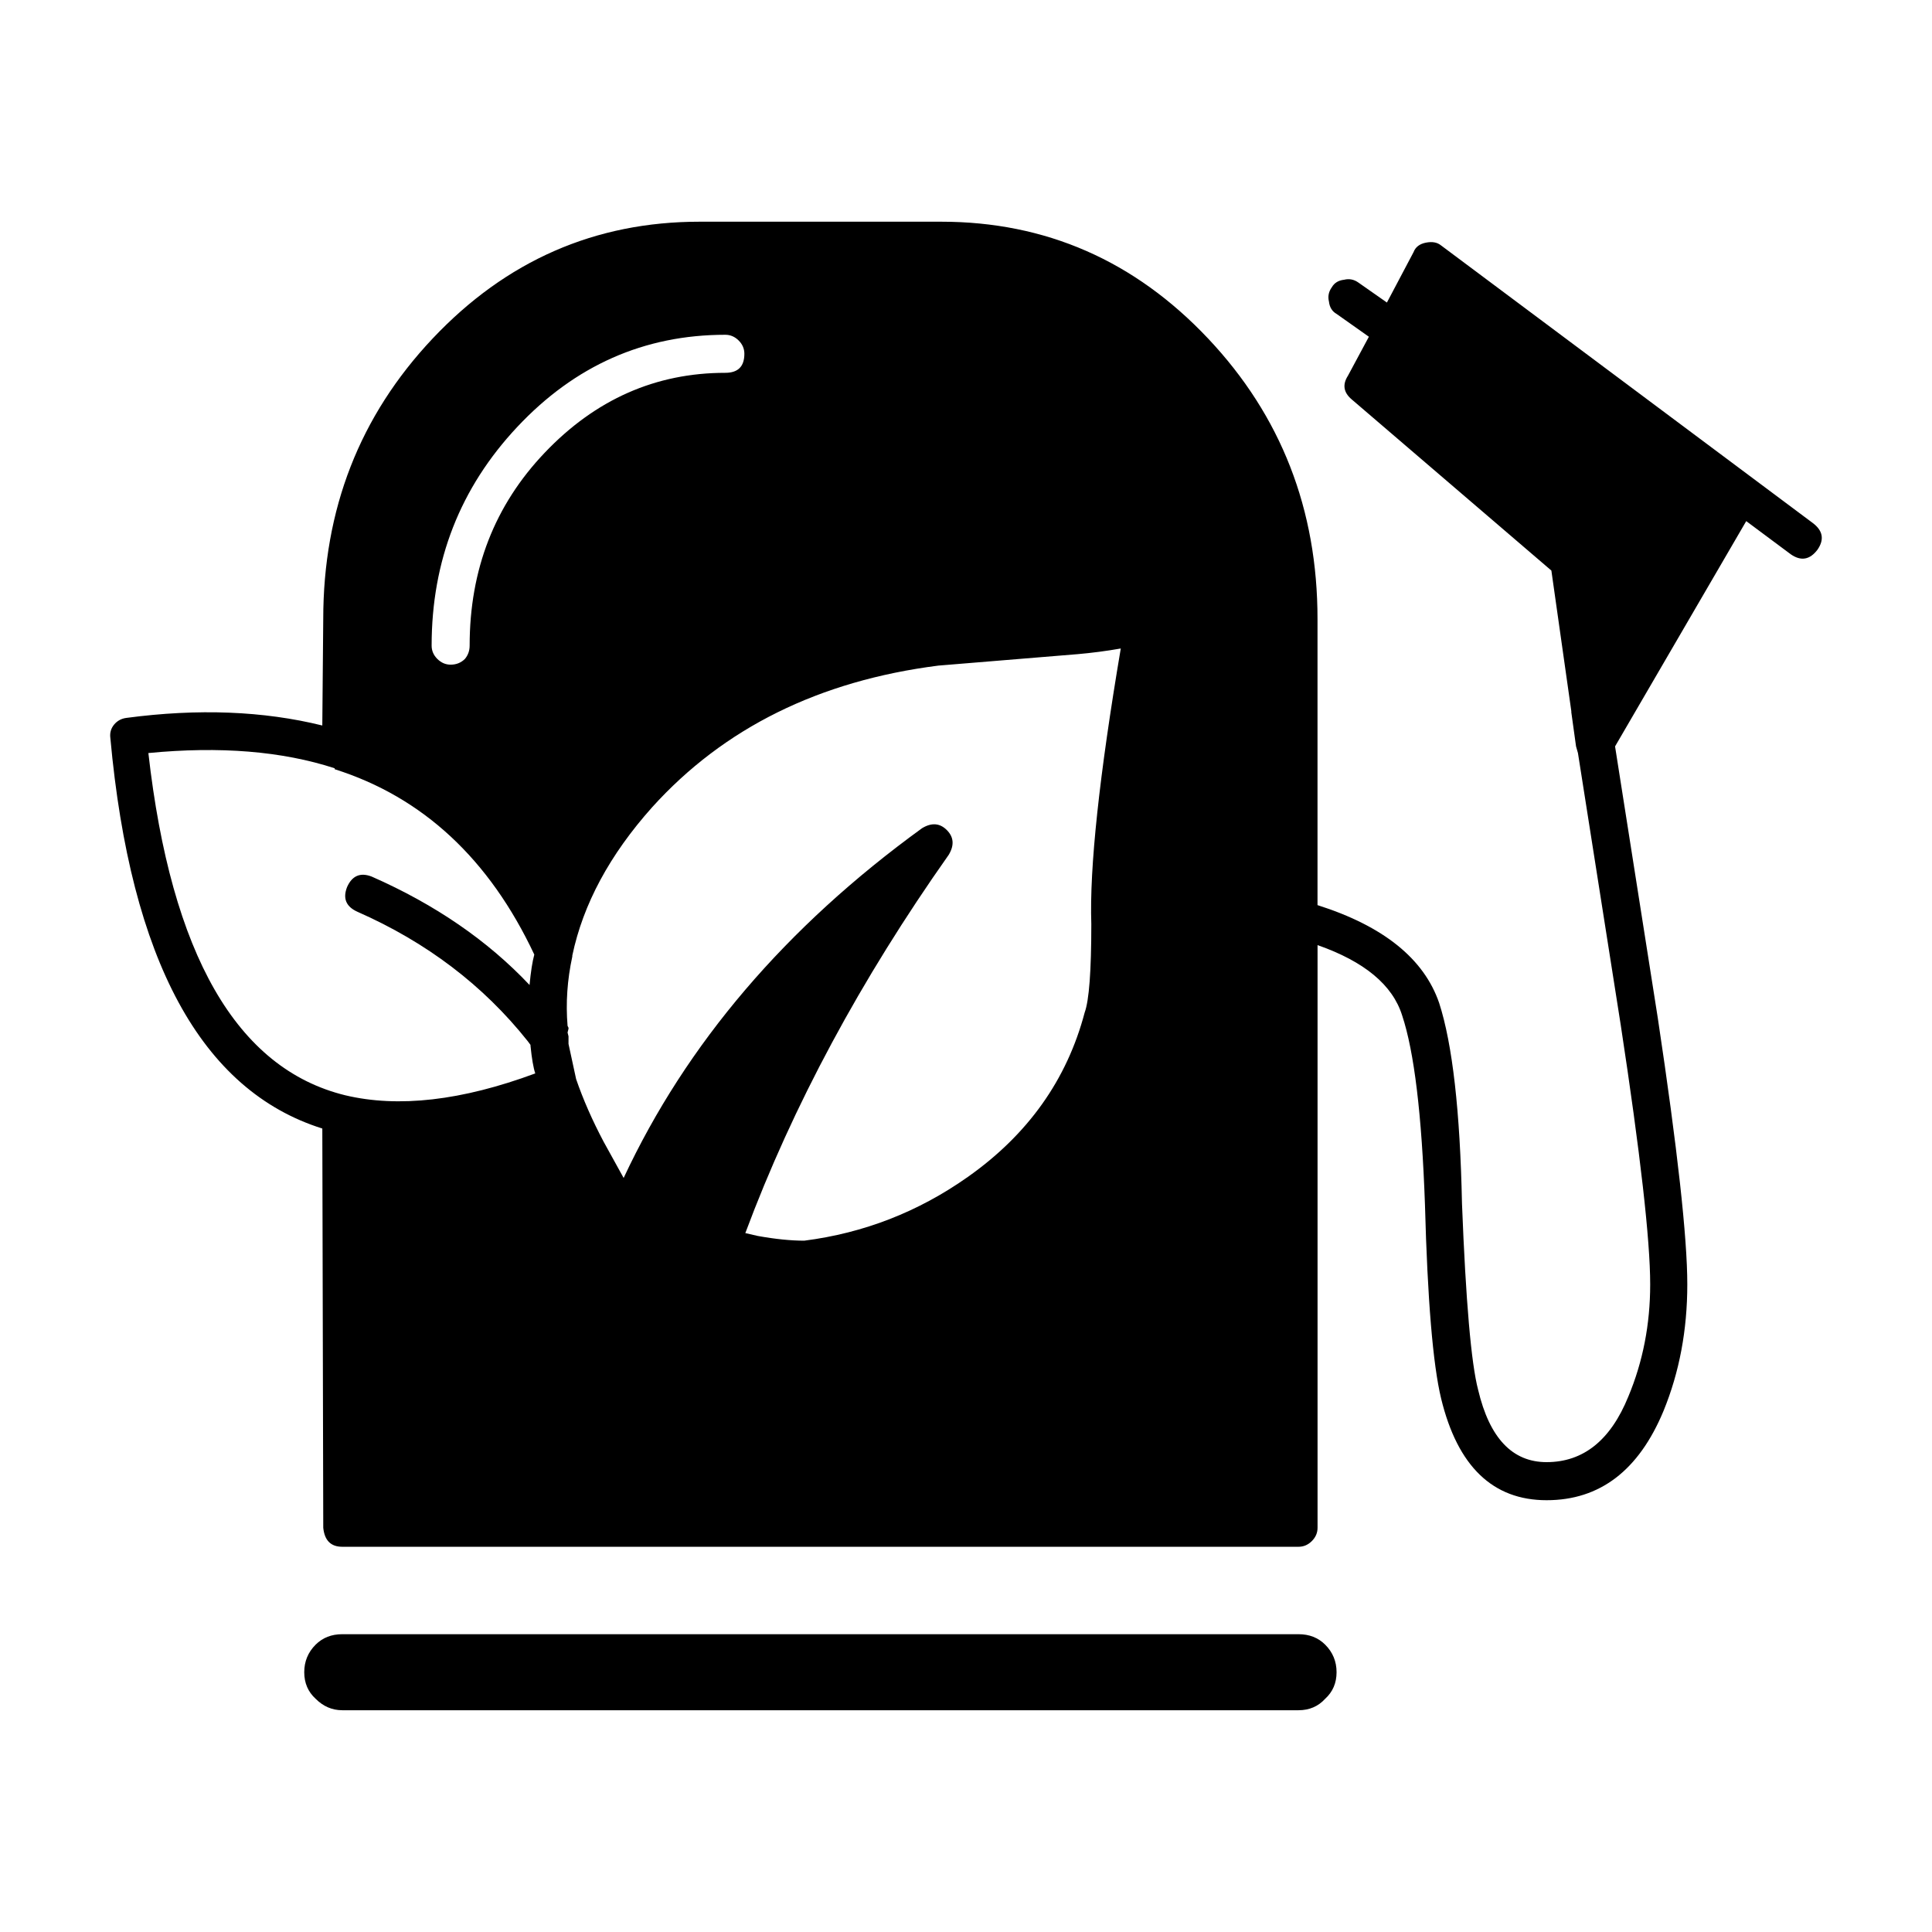 <?xml version="1.0" encoding="UTF-8"?>
<!-- Uploaded to: SVG Repo, www.svgrepo.com, Generator: SVG Repo Mixer Tools -->
<svg fill="#000000" width="800px" height="800px" version="1.1" viewBox="144 144 512 512" xmlns="http://www.w3.org/2000/svg">
 <path d="m525.91 209.05 98.496 73.555c2.684 2.016 3.109 4.367 1.258 7.055-2.016 2.684-4.367 3.109-7.055 1.258l-11.84-8.816-34.762 59.703 11.336 72.051c5.203 34.598 7.809 58.105 7.809 70.535 0 12.09-2.102 23.262-6.297 33.504-6.551 15.785-16.879 23.676-30.984 23.676-14.273 0-23.598-8.984-27.961-26.953-2.18-9.074-3.606-26.203-4.281-51.395-0.84-23.84-2.856-40.551-6.047-50.125-2.519-8.062-9.992-14.277-22.418-18.637v154.41c0 1.352-0.504 2.519-1.512 3.531-1.008 1.004-2.18 1.508-3.527 1.508h-253.42c-3.023 0-4.699-1.672-5.039-5.039l-0.25-105.8c-32.078-10.078-50.801-44.586-56.176-103.53-0.168-1.352 0.172-2.519 1.008-3.531 0.84-1.004 1.93-1.594 3.273-1.762 18.977-2.519 36.273-1.84 51.891 2.016l0.25-28.215c0-29.059 9.656-53.828 28.969-74.312 19.48-20.656 43.074-30.984 70.785-30.984h63.984c27.711 0 51.305 10.332 70.785 30.984 19.312 20.484 28.969 45.254 28.969 74.312v75.816c17.469 5.551 28.215 14.199 32.242 25.945 3.527 10.922 5.543 28.637 6.047 53.156 1.008 25.859 2.434 42.32 4.281 49.367 3.023 12.773 9.07 19.148 18.137 19.148 9.738 0 16.965-5.793 21.664-17.375 3.863-9.238 5.793-19.148 5.793-29.727 0-11.758-2.606-34.676-7.809-68.77l-11.336-72.051-0.504-1.762-1.258-9.062 0.008-0.25-5.289-37.281-52.898-45.344c-2.188-1.84-2.519-3.945-1.008-6.297l5.543-10.324-8.566-6.051c-1.176-0.672-1.848-1.762-2.016-3.273-0.332-1.34-0.086-2.602 0.754-3.777 0.672-1.168 1.762-1.84 3.273-2.004 1.344-0.332 2.606-0.09 3.777 0.746l7.559 5.297 7.055-13.352c0.504-1.34 1.594-2.188 3.273-2.519 1.684-0.336 3.023-0.09 4.031 0.746zm-96.48 108.32-36.777 3.023c-31.566 4.027-56.844 16.531-75.824 37.531-11.25 12.594-18.305 25.695-21.16 39.293v0.258c-1.344 6.207-1.762 12.34-1.258 18.391l0.25 0.504v0.246l-0.25 1.012 0.25 1.004v2.016l2.016 9.32c1.848 5.371 4.281 10.922 7.305 16.629l5.289 9.574c16.625-35.598 42.996-66.508 79.098-92.699 2.519-1.516 4.699-1.352 6.551 0.504 1.848 1.855 2.016 4.035 0.504 6.555-23.34 33.082-41.312 66.496-53.906 100.25l3.273 0.754c4.699 0.848 8.816 1.258 12.344 1.258 15.785-2.016 30.23-7.637 43.328-16.879 15.957-11.246 26.285-25.781 30.984-43.578 1.176-3.188 1.762-11.004 1.762-23.426-0.504-14.938 2.102-39.293 7.809-73.051-3.859 0.68-7.719 1.176-11.586 1.516zm58.695 279.86h-253.42c-2.684 0-5.039-1.012-7.055-3.031-2.016-1.84-3.023-4.191-3.023-7.043 0-2.852 1.008-5.297 3.023-7.309 1.848-1.84 4.195-2.766 7.055-2.766h253.42c2.856 0 5.211 0.926 7.055 2.766 2.016 2.016 3.023 4.457 3.023 7.309 0 2.852-1.008 5.203-3.023 7.043-1.844 2.019-4.199 3.031-7.055 3.031zm-146.86-359.47c0-1.34-0.504-2.519-1.512-3.523-1.008-1.004-2.188-1.516-3.527-1.516-21.496 0-39.887 8.148-55.168 24.445-15.113 16.117-22.672 35.434-22.672 57.938 0 1.34 0.504 2.519 1.512 3.523 1.008 1.004 2.18 1.516 3.527 1.516 1.512 0 2.769-0.516 3.777-1.516 0.84-1.004 1.258-2.188 1.258-3.523 0-20.152 6.629-37.207 19.902-51.137 13.438-14.113 29.387-21.164 47.863-21.164 3.359-0.004 5.039-1.676 5.039-5.043zm-98.746 138.55c16.793 7.391 30.73 16.965 41.816 28.723 0.332-3.531 0.754-6.219 1.258-8.062-11.926-25.355-29.559-41.73-52.898-49.121v-0.25c-13.941-4.535-30.395-5.875-49.375-4.035 6.047 53.414 23.426 83.641 52.145 90.688 14.105 3.367 30.898 1.438 50.383-5.785-0.504-1.516-0.922-3.945-1.258-7.309l-0.004-0.254-0.754-1.012c-11.754-14.781-26.789-26.191-45.09-34.254-3.023-1.352-3.945-3.531-2.769-6.555 1.34-3.019 3.527-3.945 6.547-2.773z" fill-rule="evenodd"/>
</svg>